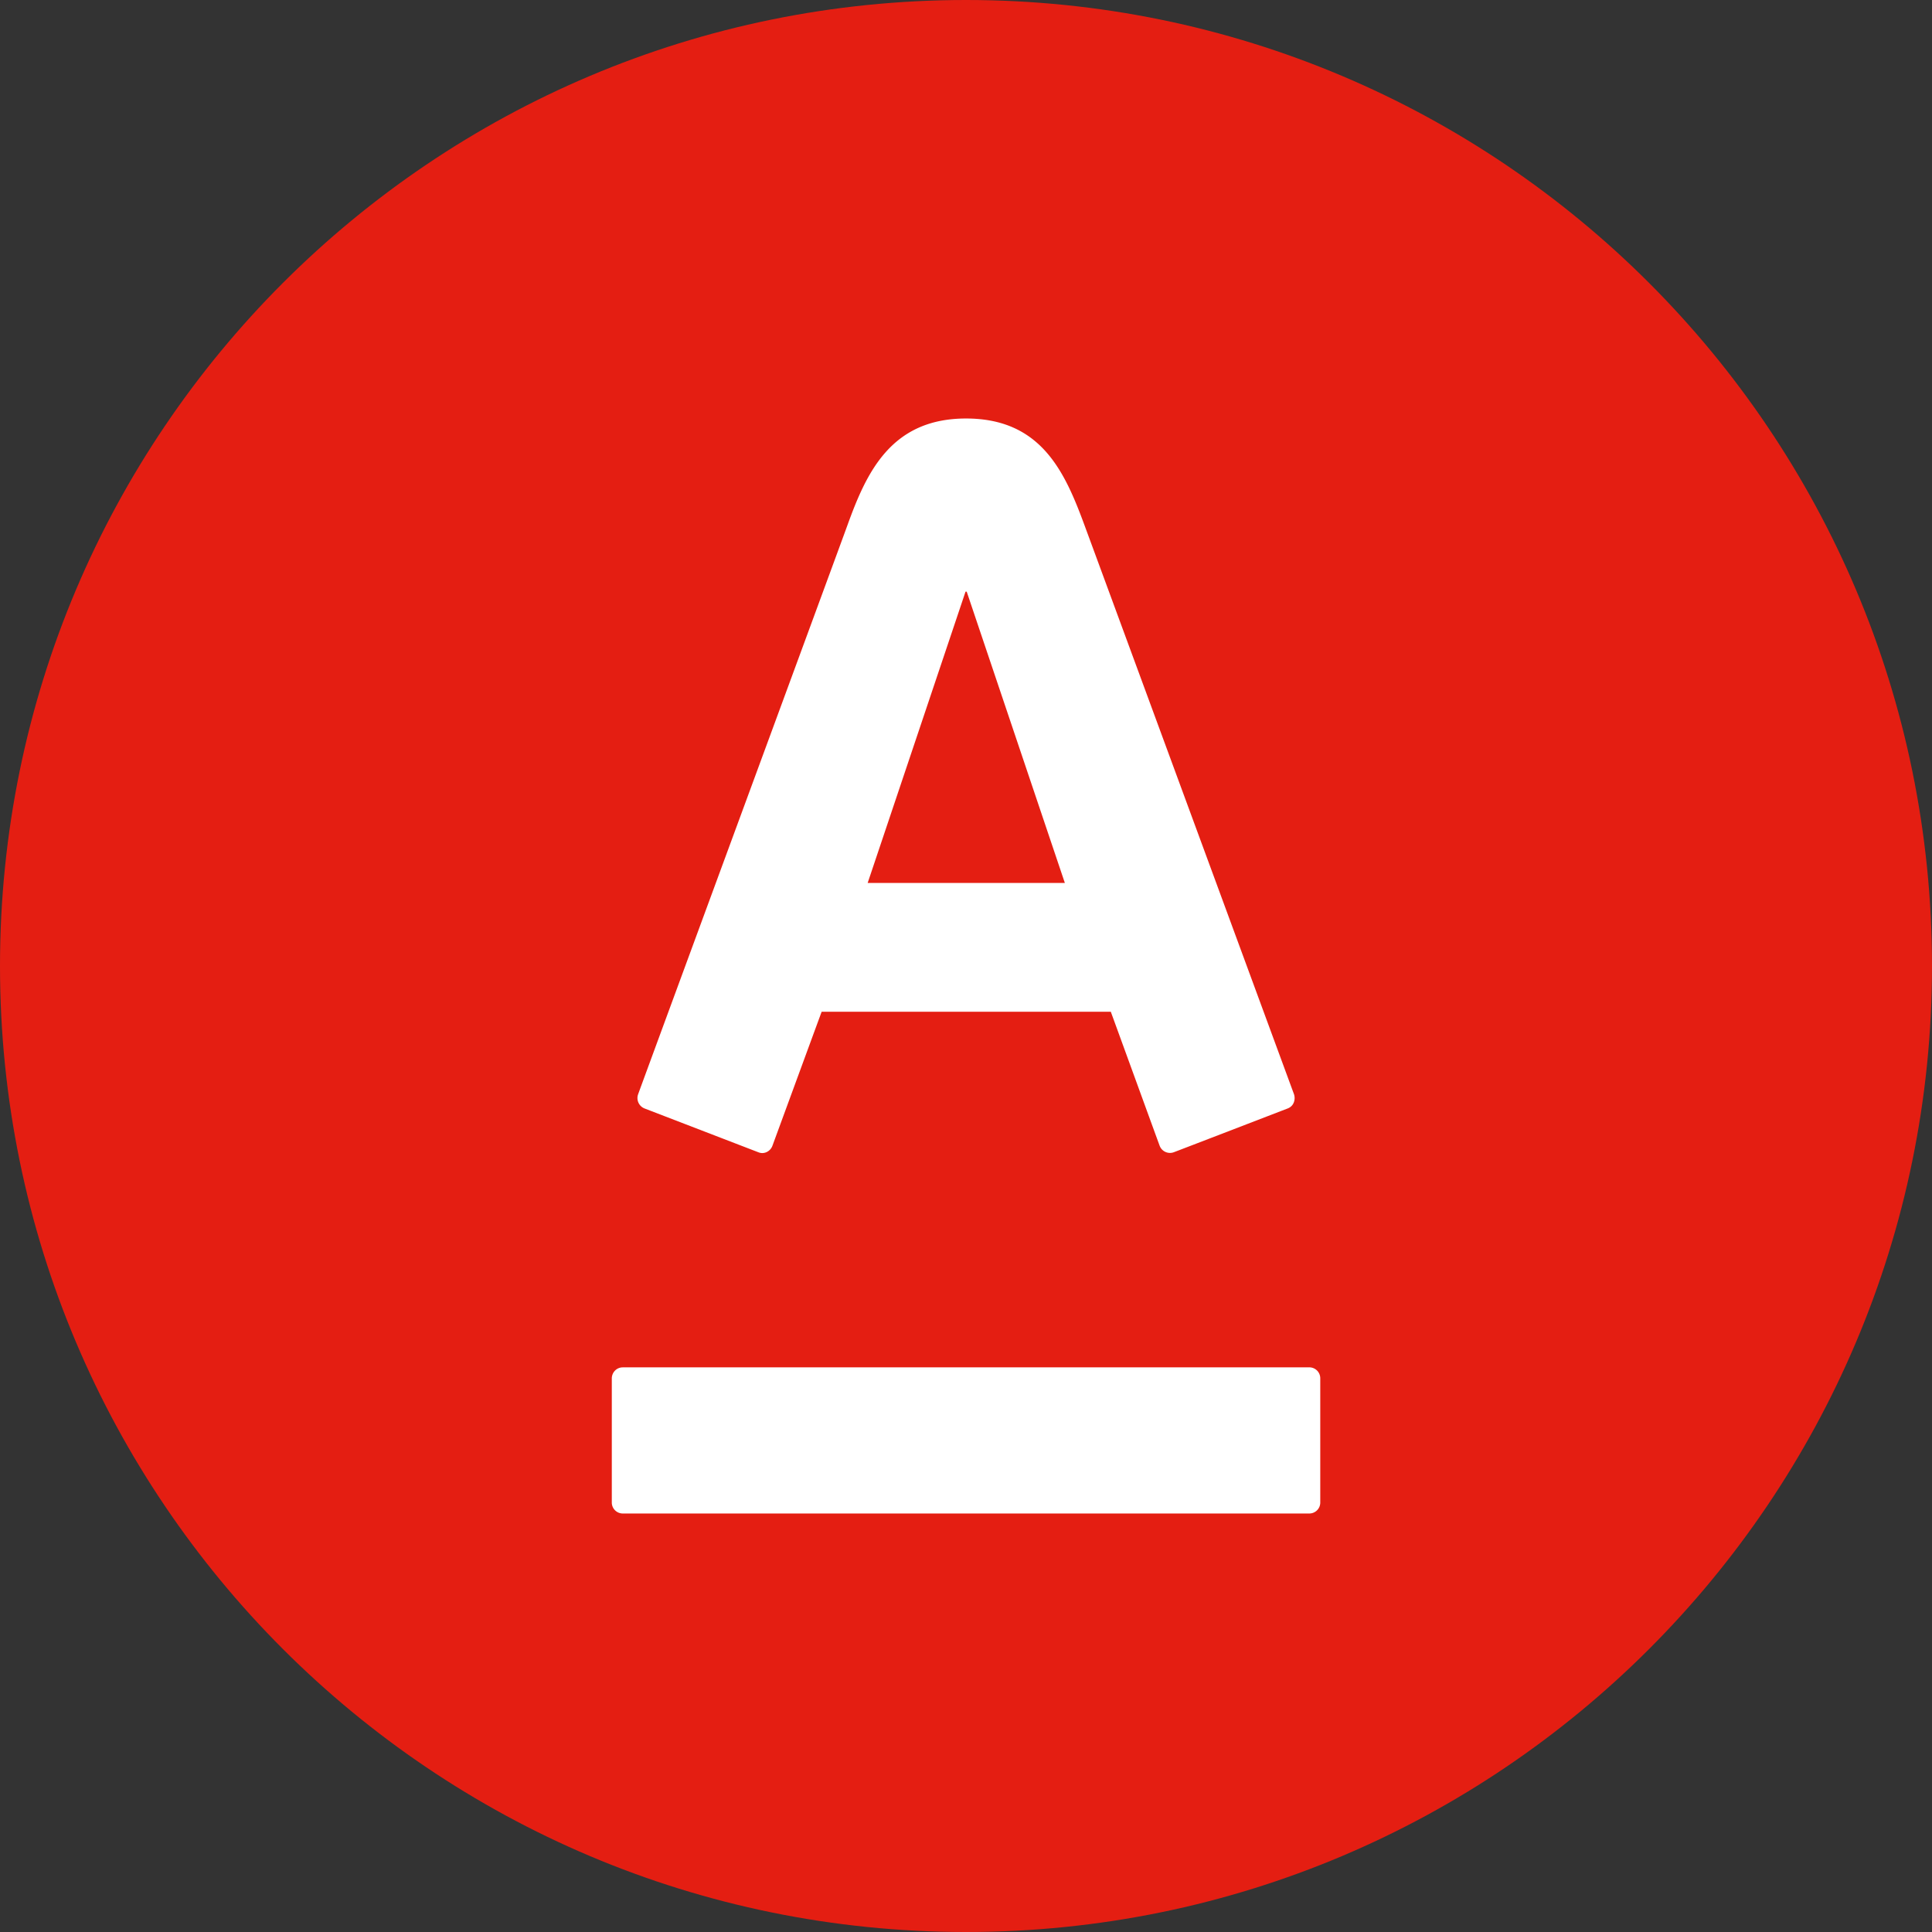 <svg xmlns="http://www.w3.org/2000/svg" width="60" height="60"><rect width="100%" height="100%" fill="#333333" stroke="none"/><path fill="#e41e12" d="M30 0c16.569 0 30 13.43 30 30 0 16.568-13.431 30-30 30C13.431 60 0 46.568 0 30 0 13.43 13.43 0 30 0z"/><path fill="#fff" d="M30.001 12.997c2.334 0 3.068 1.658 3.68 3.317.26.703 6.323 17.172 6.504 17.665.05.14.017.364-.197.446-.214.082-3.365 1.296-3.538 1.36a.343.343 0 0 1-.435-.2c-.064-.171-1.37-3.762-1.518-4.164h-8.98c-.149.402-1.468 3.998-1.529 4.163-.06.165-.25.276-.433.202l-3.536-1.361a.347.347 0 0 1-.2-.446c.223-.617 6.192-16.82 6.498-17.665.59-1.633 1.351-3.317 3.684-3.317zM19.34 42.464h21.325a.34.34 0 0 1 .337.345v3.848a.34.34 0 0 1-.337.346H19.34a.341.341 0 0 1-.34-.346V42.81c0-.19.15-.345.34-.345zm10.645-24.089l-3.039 9.046h6.124l-3.048-9.046z"/></svg>
